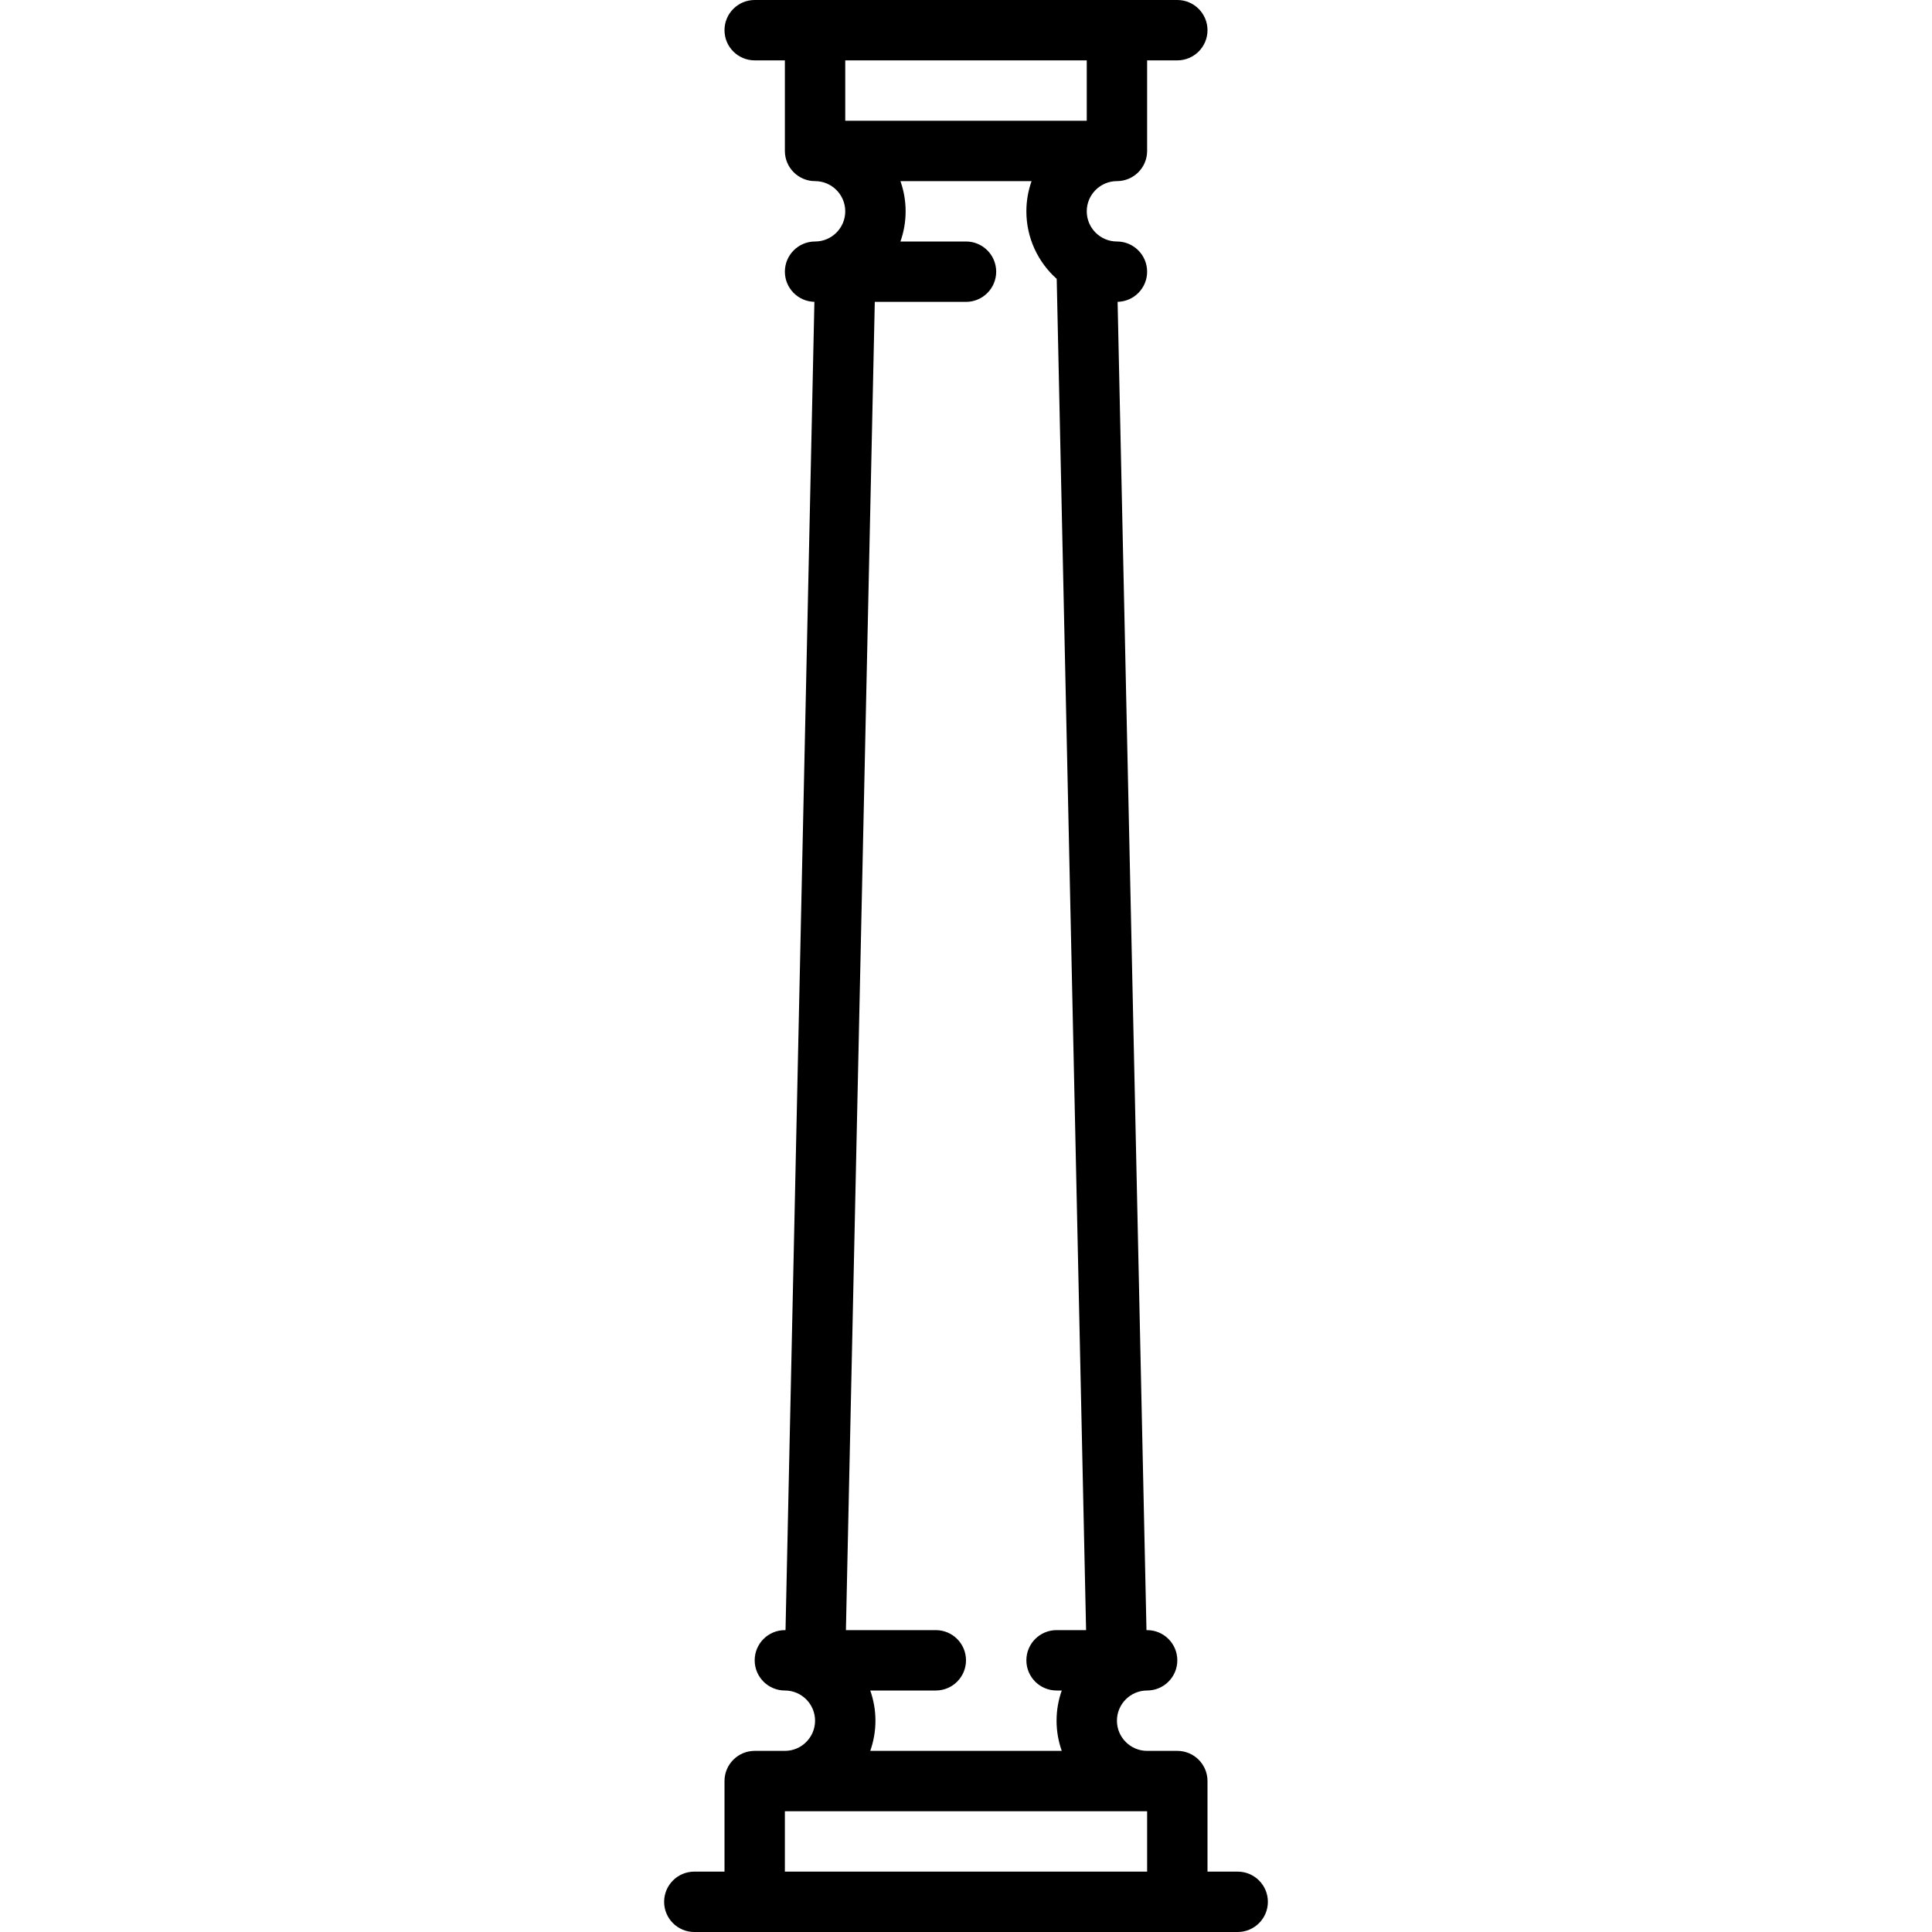 <?xml version="1.0" encoding="iso-8859-1"?>
<!-- Generator: Adobe Illustrator 17.1.0, SVG Export Plug-In . SVG Version: 6.00 Build 0)  -->
<!DOCTYPE svg PUBLIC "-//W3C//DTD SVG 1.1//EN" "http://www.w3.org/Graphics/SVG/1.1/DTD/svg11.dtd">
<svg version="1.1" id="Capa_1" xmlns="http://www.w3.org/2000/svg" xmlns:xlink="http://www.w3.org/1999/xlink" x="0px" y="0px"
	 viewBox="0 0 512 512" style="enable-background:new 0 0 512 512;" xml:space="preserve">
<path d="M328,496h-8v-24c0-4.418-3.582-8-8-8h-8c-4.411,0-8-3.589-8-8s3.589-8,8-8c4.418,0,8-3.582,8-8s-3.582-8-8-8h-0.172
	l-7.652-352.009C300.512,79.897,304,76.359,304,72c0-4.418-3.582-8-8-8c-4.411,0-8-3.589-8-8s3.589-8,8-8c4.418,0,8-3.582,8-8V16h8
	c4.418,0,8-3.582,8-8s-3.582-8-8-8H200c-4.418,0-8,3.582-8,8s3.582,8,8,8h8v24c0,4.418,3.582,8,8,8c4.411,0,8,3.589,8,8
	s-3.589,8-8,8c-4.418,0-8,3.582-8,8c0,4.359,3.488,7.897,7.824,7.991L208.172,432H208c-4.418,0-8,3.582-8,8s3.582,8,8,8
	c4.411,0,8,3.589,8,8s-3.589,8-8,8h-8c-4.418,0-8,3.582-8,8v24h-8c-4.418,0-8,3.582-8,8s3.582,8,8,8h144c4.418,0,8-3.582,8-8
	S332.418,496,328,496z M288,16v16h-64V16H288z M230.624,448H248c4.418,0,8-3.582,8-8s-3.582-8-8-8h-23.824l7.652-352H256
	c4.418,0,8-3.582,8-8s-3.582-8-8-8h-17.376c0.888-2.504,1.376-5.196,1.376-8s-0.488-5.496-1.376-8h34.752
	c-0.888,2.504-1.376,5.196-1.376,8c0,7.11,3.111,13.505,8.04,17.904L287.824,432H280c-4.418,0-8,3.582-8,8s3.582,8,8,8h1.377
	c-0.888,2.504-1.376,5.196-1.376,8s0.488,5.496,1.376,8h-50.752c0.888-2.504,1.376-5.196,1.376-8S231.512,450.504,230.624,448z
	 M208,480h96v16h-96V480z"/>
<g>
</g>
<g>
</g>
<g>
</g>
<g>
</g>
<g>
</g>
<g>
</g>
<g>
</g>
<g>
</g>
<g>
</g>
<g>
</g>
<g>
</g>
<g>
</g>
<g>
</g>
<g>
</g>
<g>
</g>
</svg>

